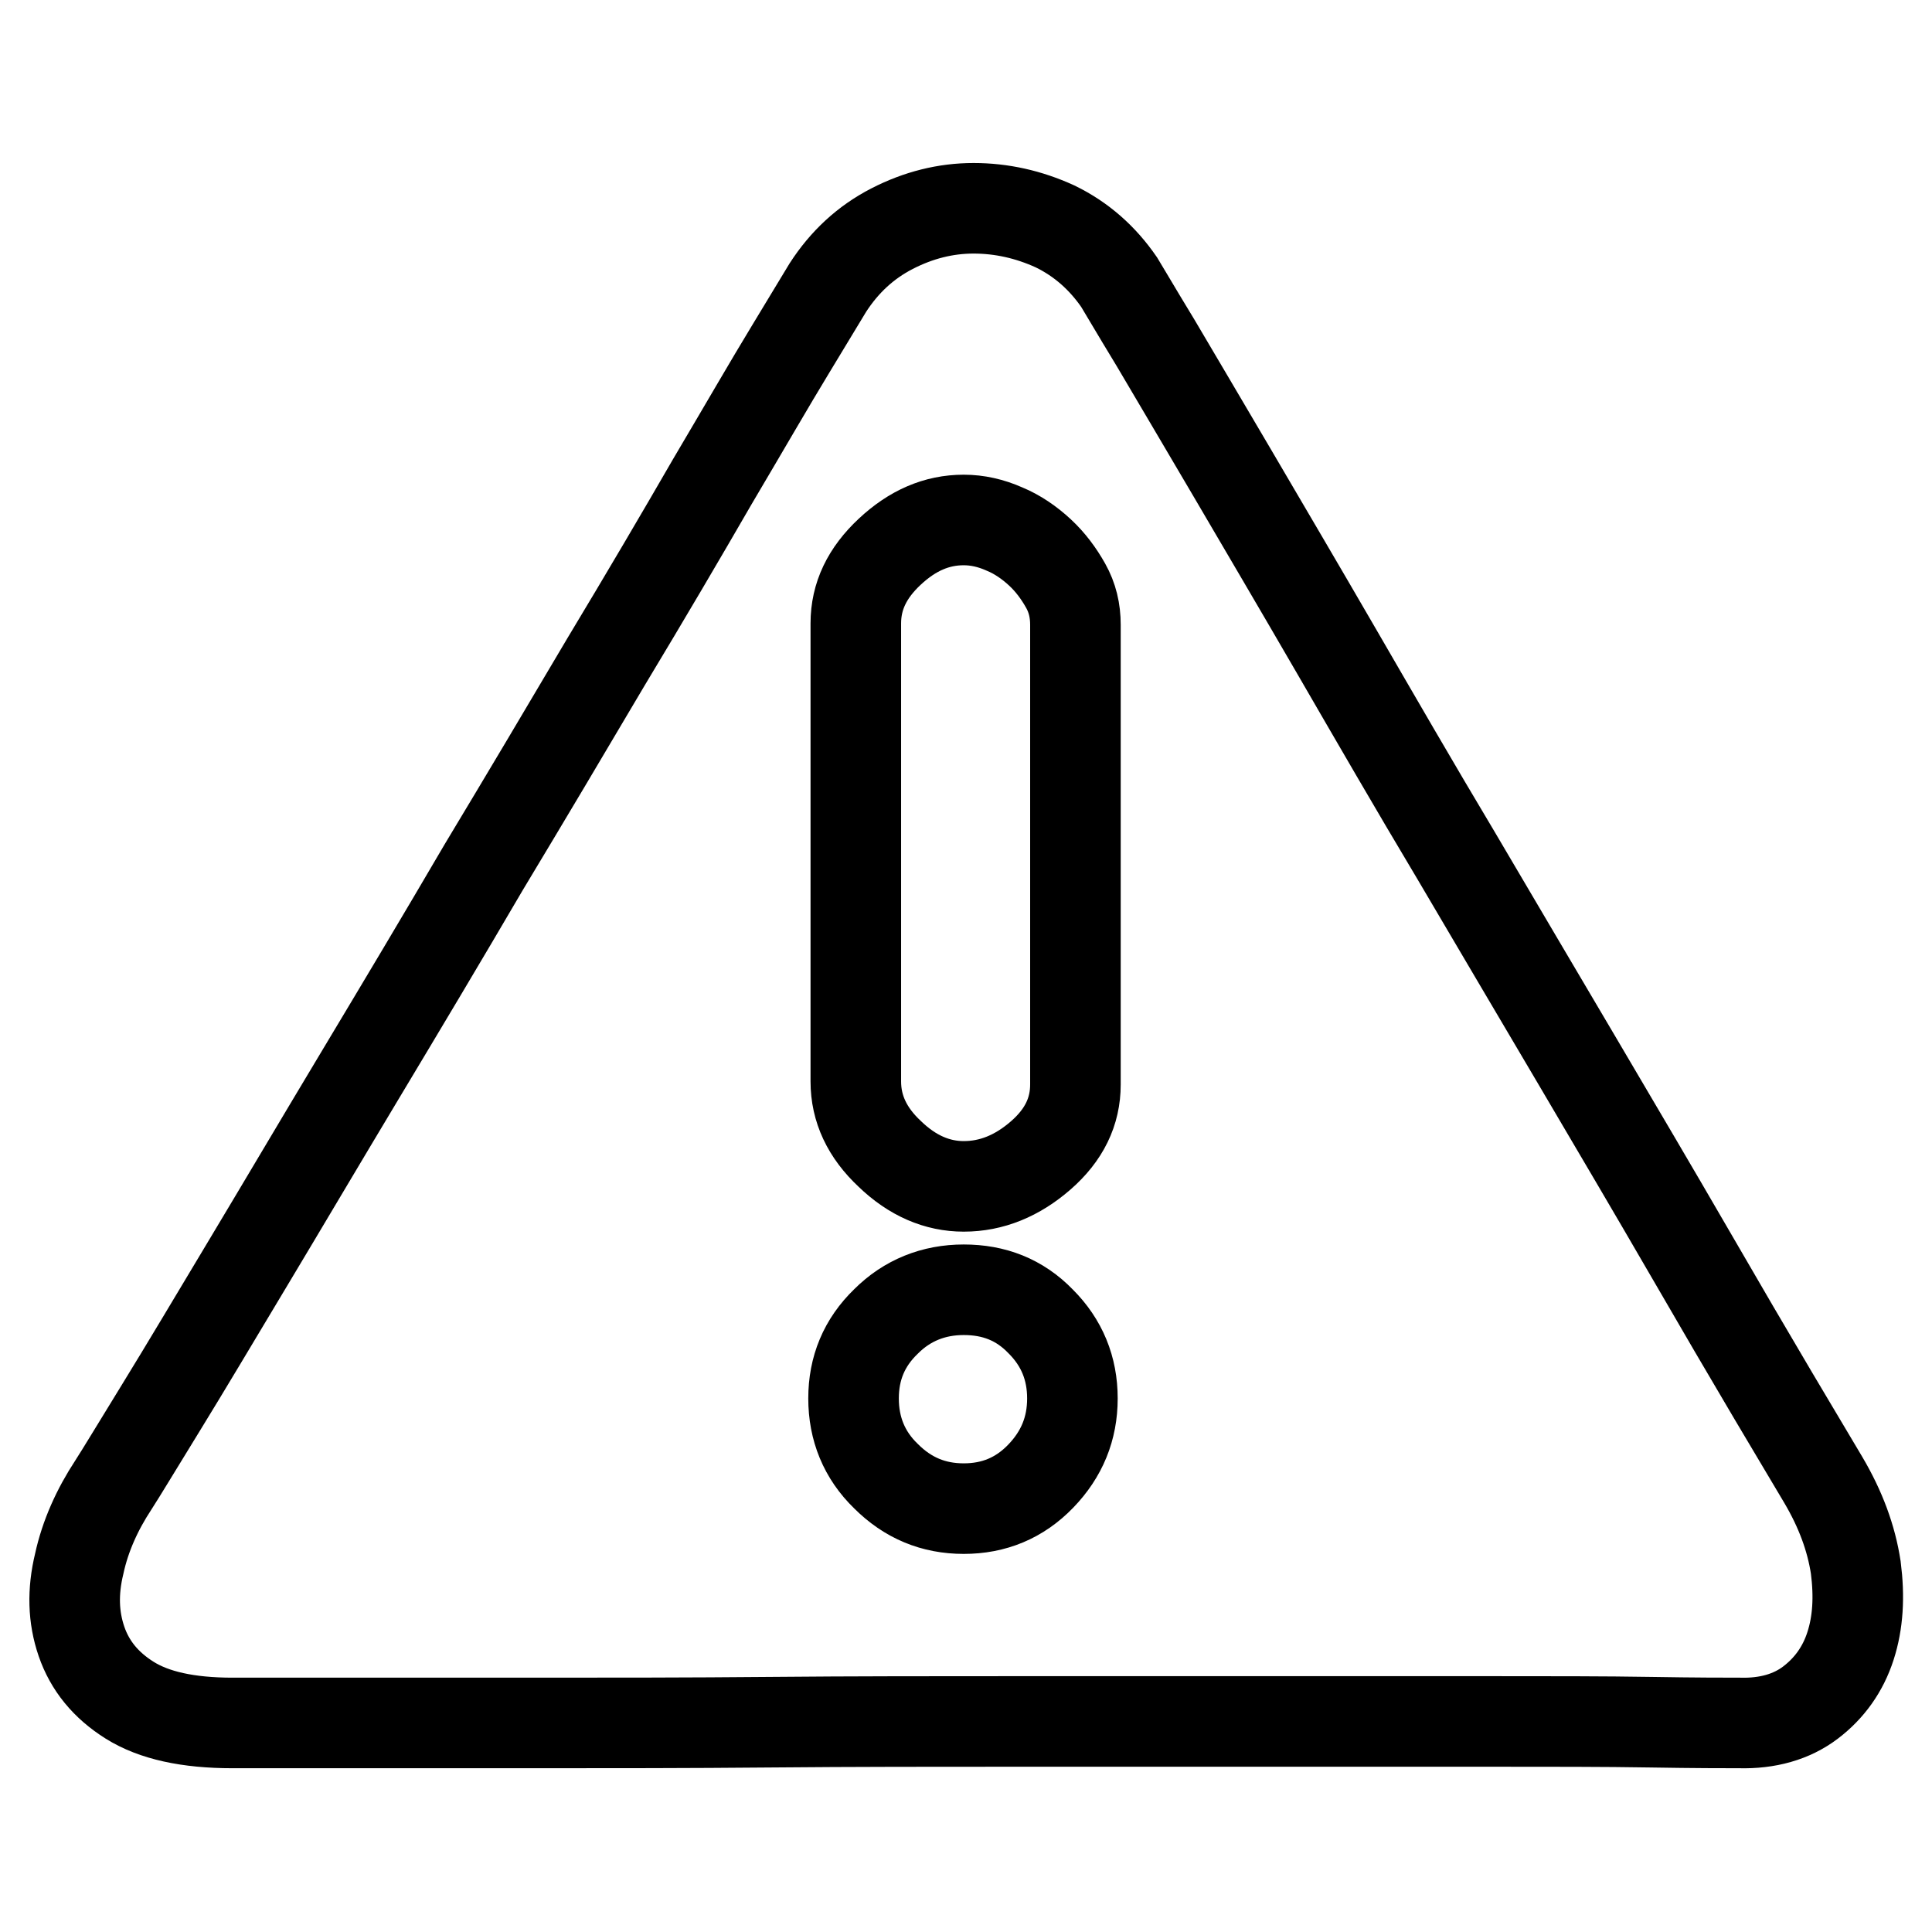 <?xml version="1.0" encoding="utf-8"?>
<!-- Svg Vector Icons : http://www.onlinewebfonts.com/icon -->
<!DOCTYPE svg PUBLIC "-//W3C//DTD SVG 1.1//EN" "http://www.w3.org/Graphics/SVG/1.1/DTD/svg11.dtd">
<svg version="1.1" xmlns="http://www.w3.org/2000/svg" xmlns:xlink="http://www.w3.org/1999/xlink" x="0px" y="0px" viewBox="0 0 256 256" enable-background="new 0 0 256 256" xml:space="preserve">
<g> <path stroke-width="12" fill-opacity="0" stroke="#000000"  d="M148.3,37.4c0.5,0.8,2,3.4,4.8,8c2.7,4.6,6.1,10.3,10.2,17.3c4.1,7,8.7,14.8,13.8,23.6 c5.1,8.8,10.3,17.8,15.8,27c5.4,9.2,10.8,18.3,16.1,27.3c5.3,9,10.2,17.3,14.6,24.9c4.4,7.6,8.2,14.1,11.4,19.5 c3.2,5.4,5.4,9.1,6.6,11.1c2.3,3.9,3.7,7.7,4.3,11.6c0.5,3.9,0.3,7.3-0.7,10.4s-2.8,5.6-5.3,7.5c-2.5,1.9-5.7,2.8-9.4,2.7 c-1.9,0-5.8,0-11.8-0.1c-6-0.1-13.3-0.1-21.8-0.1h-29h-32.7c-11.1,0-22.2,0-33.1,0.1c-11,0.1-21.2,0.1-30.6,0.1H46.6H30.8 c-5.9,0-10.4-1-13.6-3c-3.2-2-5.3-4.6-6.4-7.8c-1.1-3.2-1.2-6.6-0.3-10.3c0.8-3.7,2.4-7.2,4.5-10.4c1.1-1.7,3.2-5.2,6.4-10.4 s7-11.6,11.5-19.1c4.5-7.5,9.4-15.8,14.8-24.8s10.9-18.2,16.4-27.6c5.6-9.3,11-18.4,16.2-27.2c5.3-8.8,10-16.8,14.1-23.9 c4.2-7.1,7.6-13,10.4-17.6l4.9-8.1c2.2-3.4,5-6,8.5-7.8c3.5-1.8,7.1-2.7,10.8-2.7c3.7,0,7.3,0.8,10.8,2.4 C143.3,31.7,146.1,34.2,148.3,37.4L148.3,37.4z M142.5,82.8c0-1.9-0.4-3.6-1.3-5.2s-2-3.1-3.4-4.4c-1.4-1.3-3-2.4-4.7-3.1 c-1.8-0.8-3.6-1.2-5.4-1.2c-3.6,0-6.8,1.4-9.8,4.2s-4.5,5.9-4.5,9.5v60.7c0,3.6,1.5,6.8,4.5,9.6c3,2.9,6.3,4.3,9.8,4.3 c3.7,0,7.1-1.4,10.2-4.1c3.1-2.7,4.6-5.8,4.6-9.4V82.8L142.5,82.8z M127.7,170.9c-4,0-7.5,1.4-10.3,4.2c-2.9,2.8-4.3,6.2-4.3,10.2 s1.4,7.5,4.3,10.3c2.9,2.9,6.3,4.3,10.3,4.3c4,0,7.4-1.4,10.2-4.3c2.8-2.9,4.2-6.3,4.2-10.3s-1.4-7.4-4.2-10.2 C135.1,172.2,131.7,170.9,127.7,170.9z"/></g>
</svg>